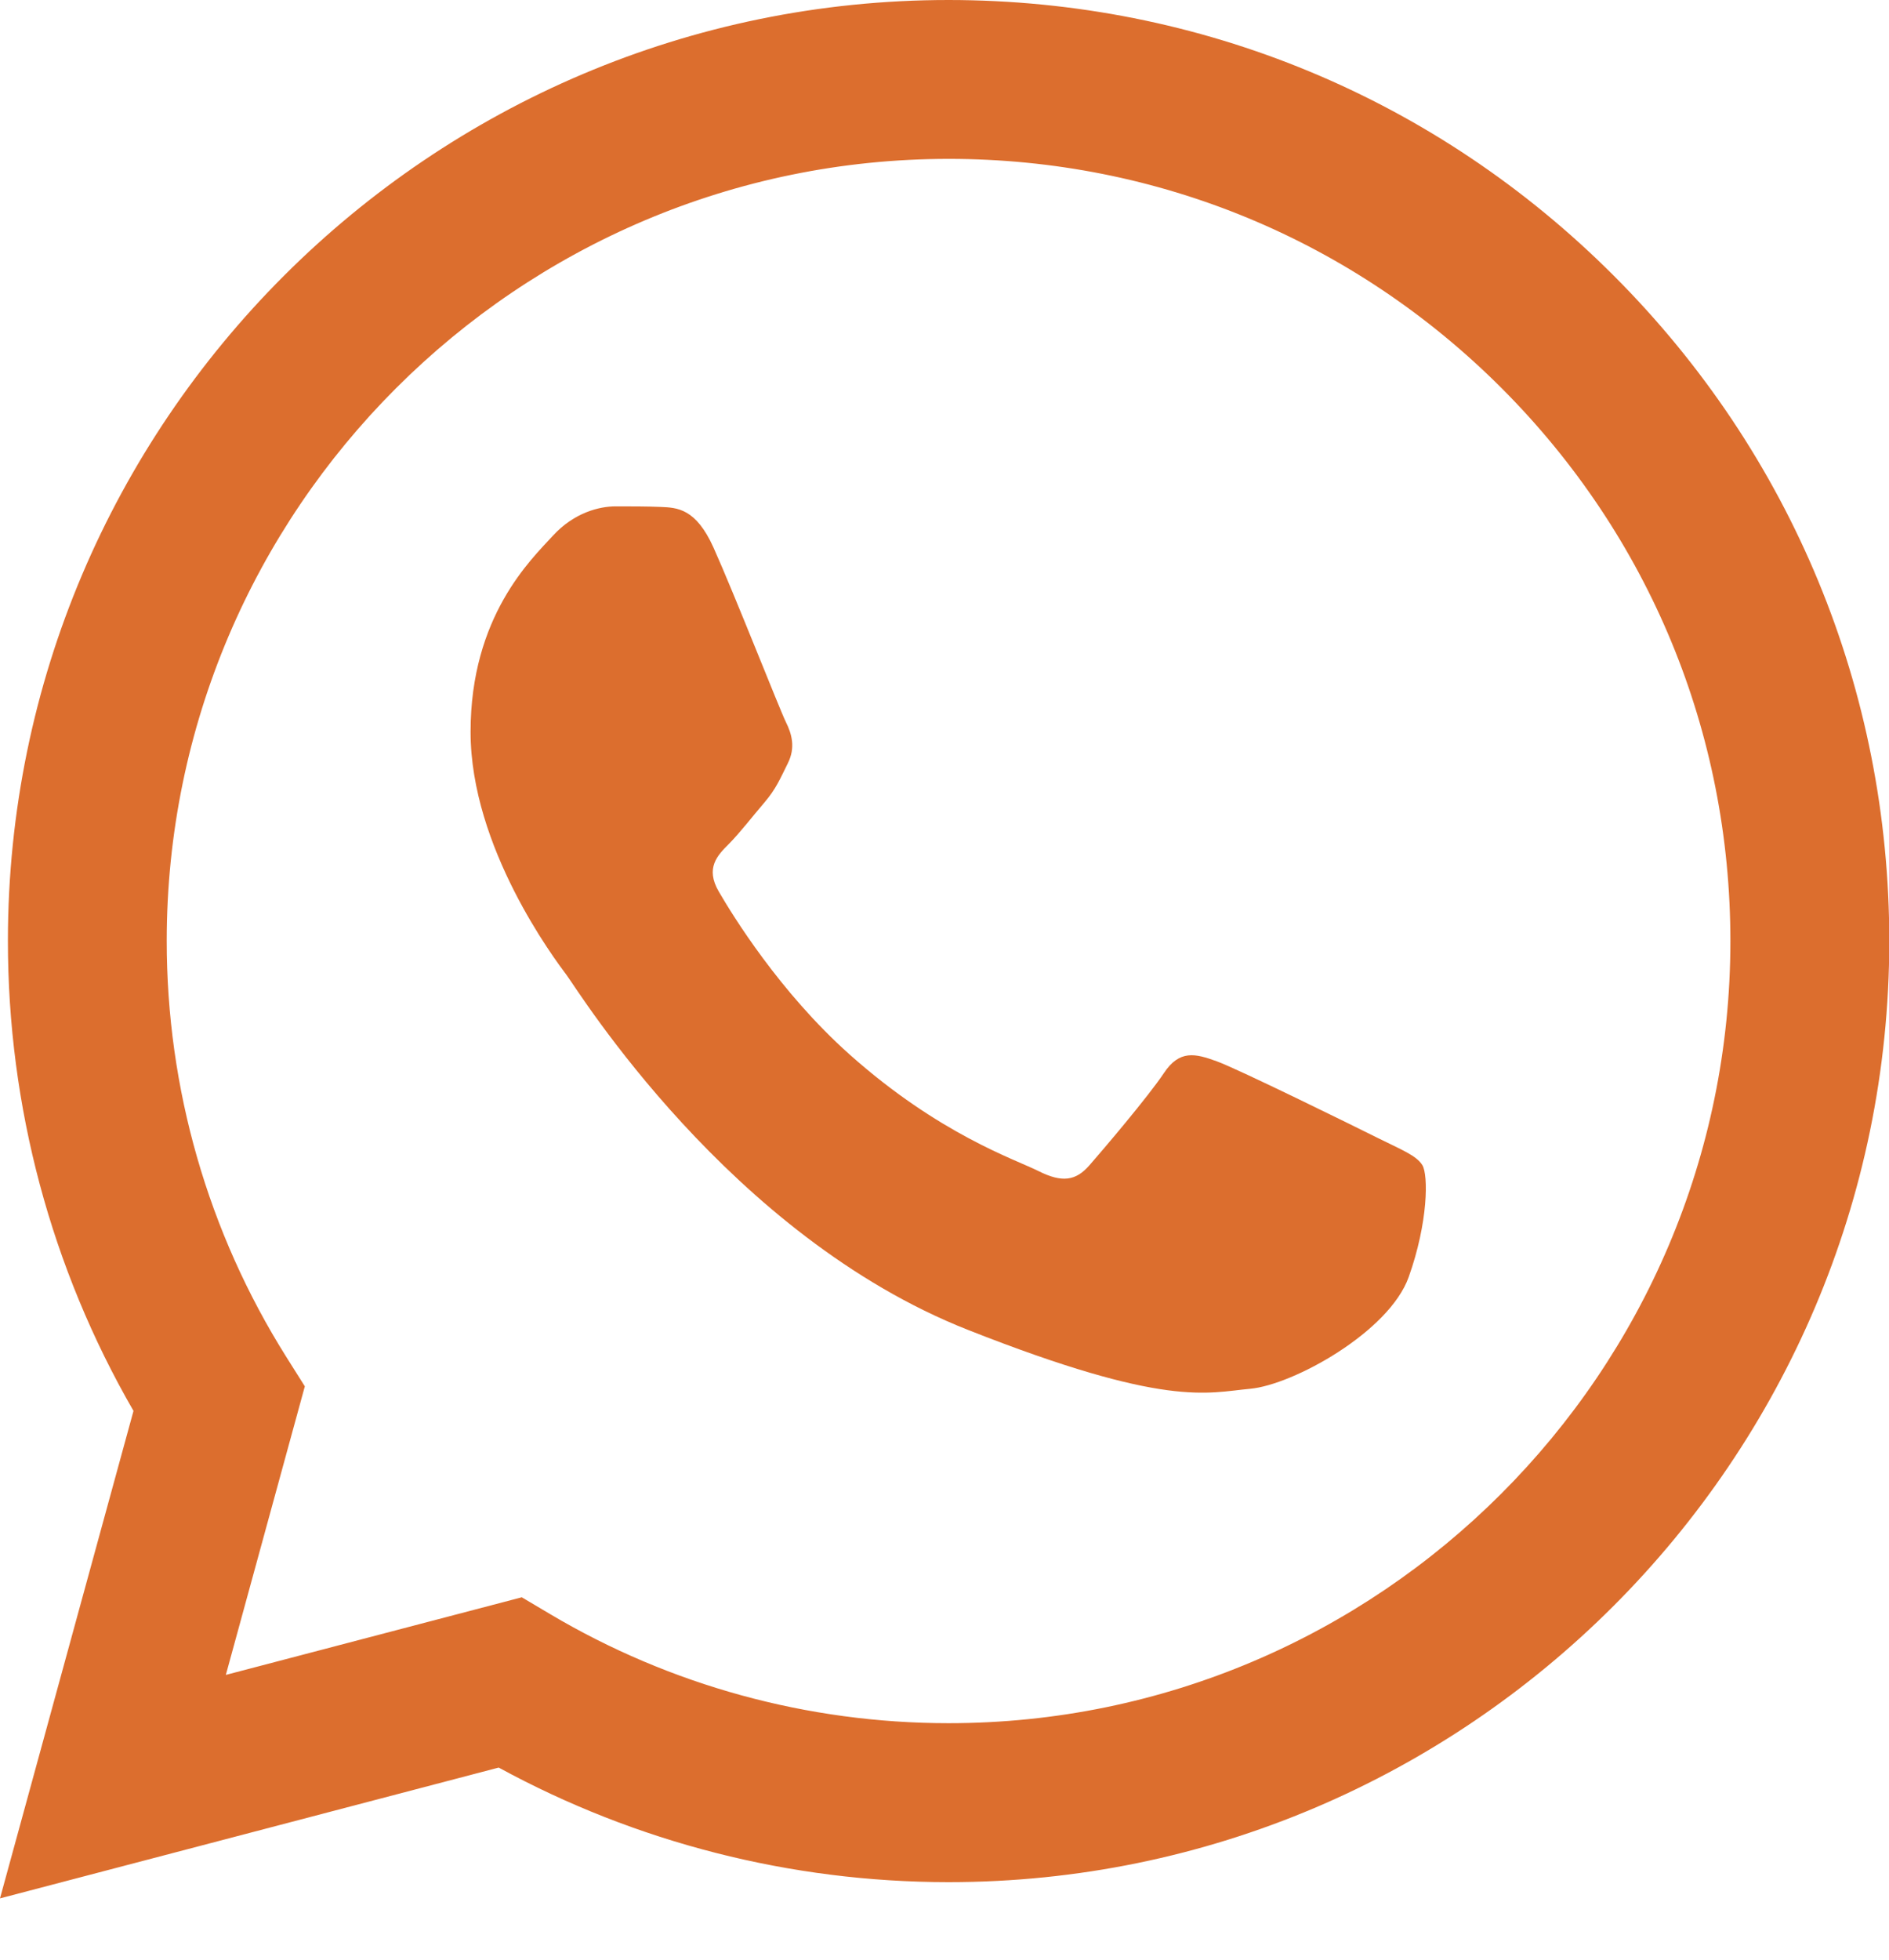 <?xml version="1.0" encoding="UTF-8"?> <svg xmlns="http://www.w3.org/2000/svg" width="27" height="28" viewBox="0 0 27 28" fill="none"> <path d="M7.458 22.822L7.866 23.064C9.582 24.082 11.548 24.62 13.554 24.621H13.558C19.718 24.621 24.731 19.609 24.733 13.45C24.734 10.464 23.573 7.658 21.463 5.546C19.353 3.435 16.548 2.271 13.562 2.27C7.398 2.27 2.385 7.281 2.383 13.441C2.382 15.551 2.973 17.607 4.091 19.386L4.357 19.808L3.228 23.931L7.458 22.822ZM0 27.124L1.908 20.159C0.731 18.121 0.112 15.809 0.113 13.44C0.116 6.029 6.147 0 13.559 0C17.155 0.002 20.531 1.401 23.069 3.942C25.607 6.482 27.005 9.859 27.004 13.451C27 20.861 20.968 26.892 13.559 26.892C13.558 26.892 13.559 26.892 13.559 26.892H13.553C11.303 26.891 9.092 26.326 7.128 25.255L0 27.124Z" fill="#DC6E2E"></path> <path fill-rule="evenodd" clip-rule="evenodd" d="M10.198 7.823C9.946 7.264 9.681 7.253 9.442 7.243C9.246 7.235 9.022 7.235 8.798 7.235C8.574 7.235 8.21 7.319 7.902 7.655C7.594 7.992 6.726 8.804 6.726 10.457C6.726 12.11 7.93 13.707 8.098 13.931C8.266 14.155 10.422 17.656 13.837 19.002C16.674 20.121 17.252 19.899 17.868 19.843C18.484 19.787 19.856 19.03 20.135 18.246C20.415 17.461 20.415 16.789 20.331 16.649C20.247 16.509 20.023 16.424 19.688 16.257C19.352 16.089 17.7 15.276 17.392 15.164C17.084 15.052 16.86 14.996 16.636 15.332C16.412 15.668 15.769 16.424 15.572 16.649C15.377 16.873 15.181 16.901 14.845 16.733C14.509 16.564 13.427 16.21 12.143 15.066C11.144 14.175 10.47 13.076 10.274 12.739C10.078 12.403 10.253 12.222 10.422 12.054C10.572 11.903 10.758 11.662 10.926 11.466C11.093 11.27 11.149 11.13 11.261 10.905C11.373 10.681 11.317 10.485 11.233 10.317C11.149 10.149 10.497 8.488 10.198 7.823Z" fill="#DC6E2E"></path> </svg> 